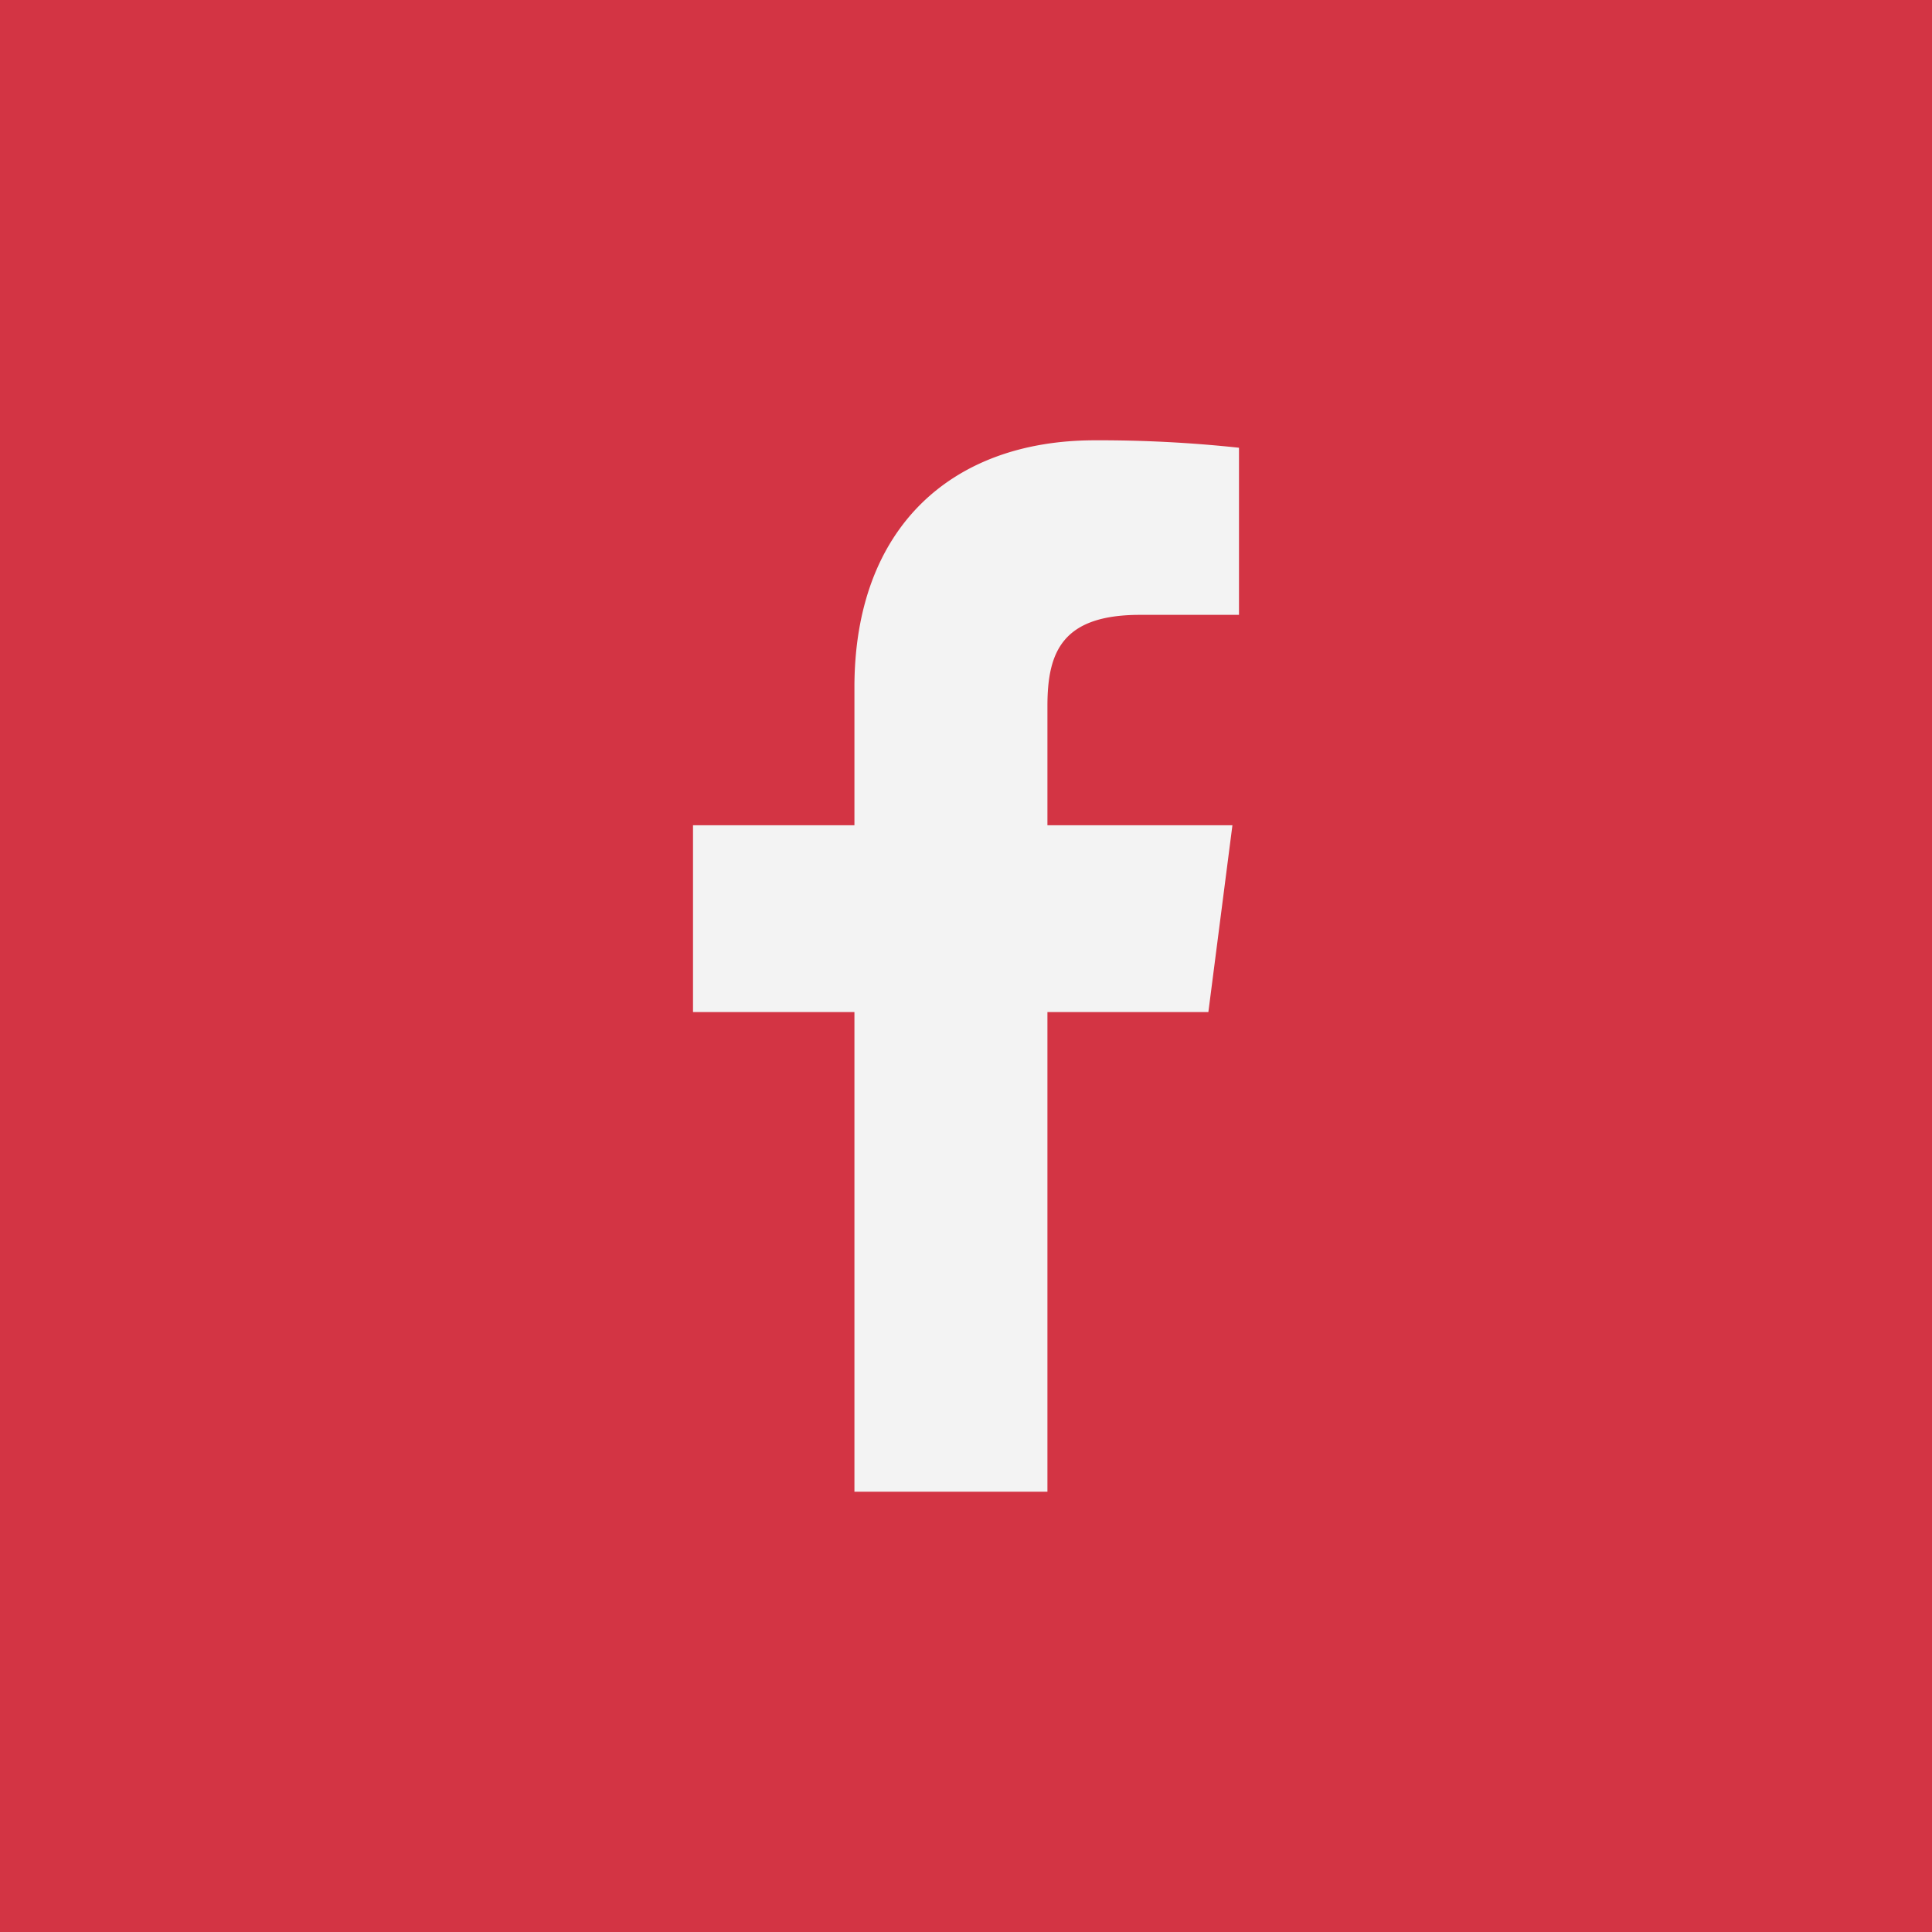 <?xml version="1.0" encoding="utf-8"?>
<svg xmlns="http://www.w3.org/2000/svg" viewBox="0 0 200 200">
  <defs>
    <style>.a{fill:#d33444;}.b{fill:#f3f3f3;}</style>
  </defs>
  <title>facebook</title>
  <rect class="a" x="-8.43" y="-8" width="214.17" height="214.17" />
  <path class="b" d="M108.43,154.42V104.77h16.66l2.49-19.34H108.43V73.07c0-5.6,1.55-9.42,9.58-9.42h10.25V46.35a135.06,135.06,0,0,0-14.93-.77c-14.77,0-24.88,9-24.88,25.58V85.43H71.74v19.34H88.45v49.65Z" />
</svg>